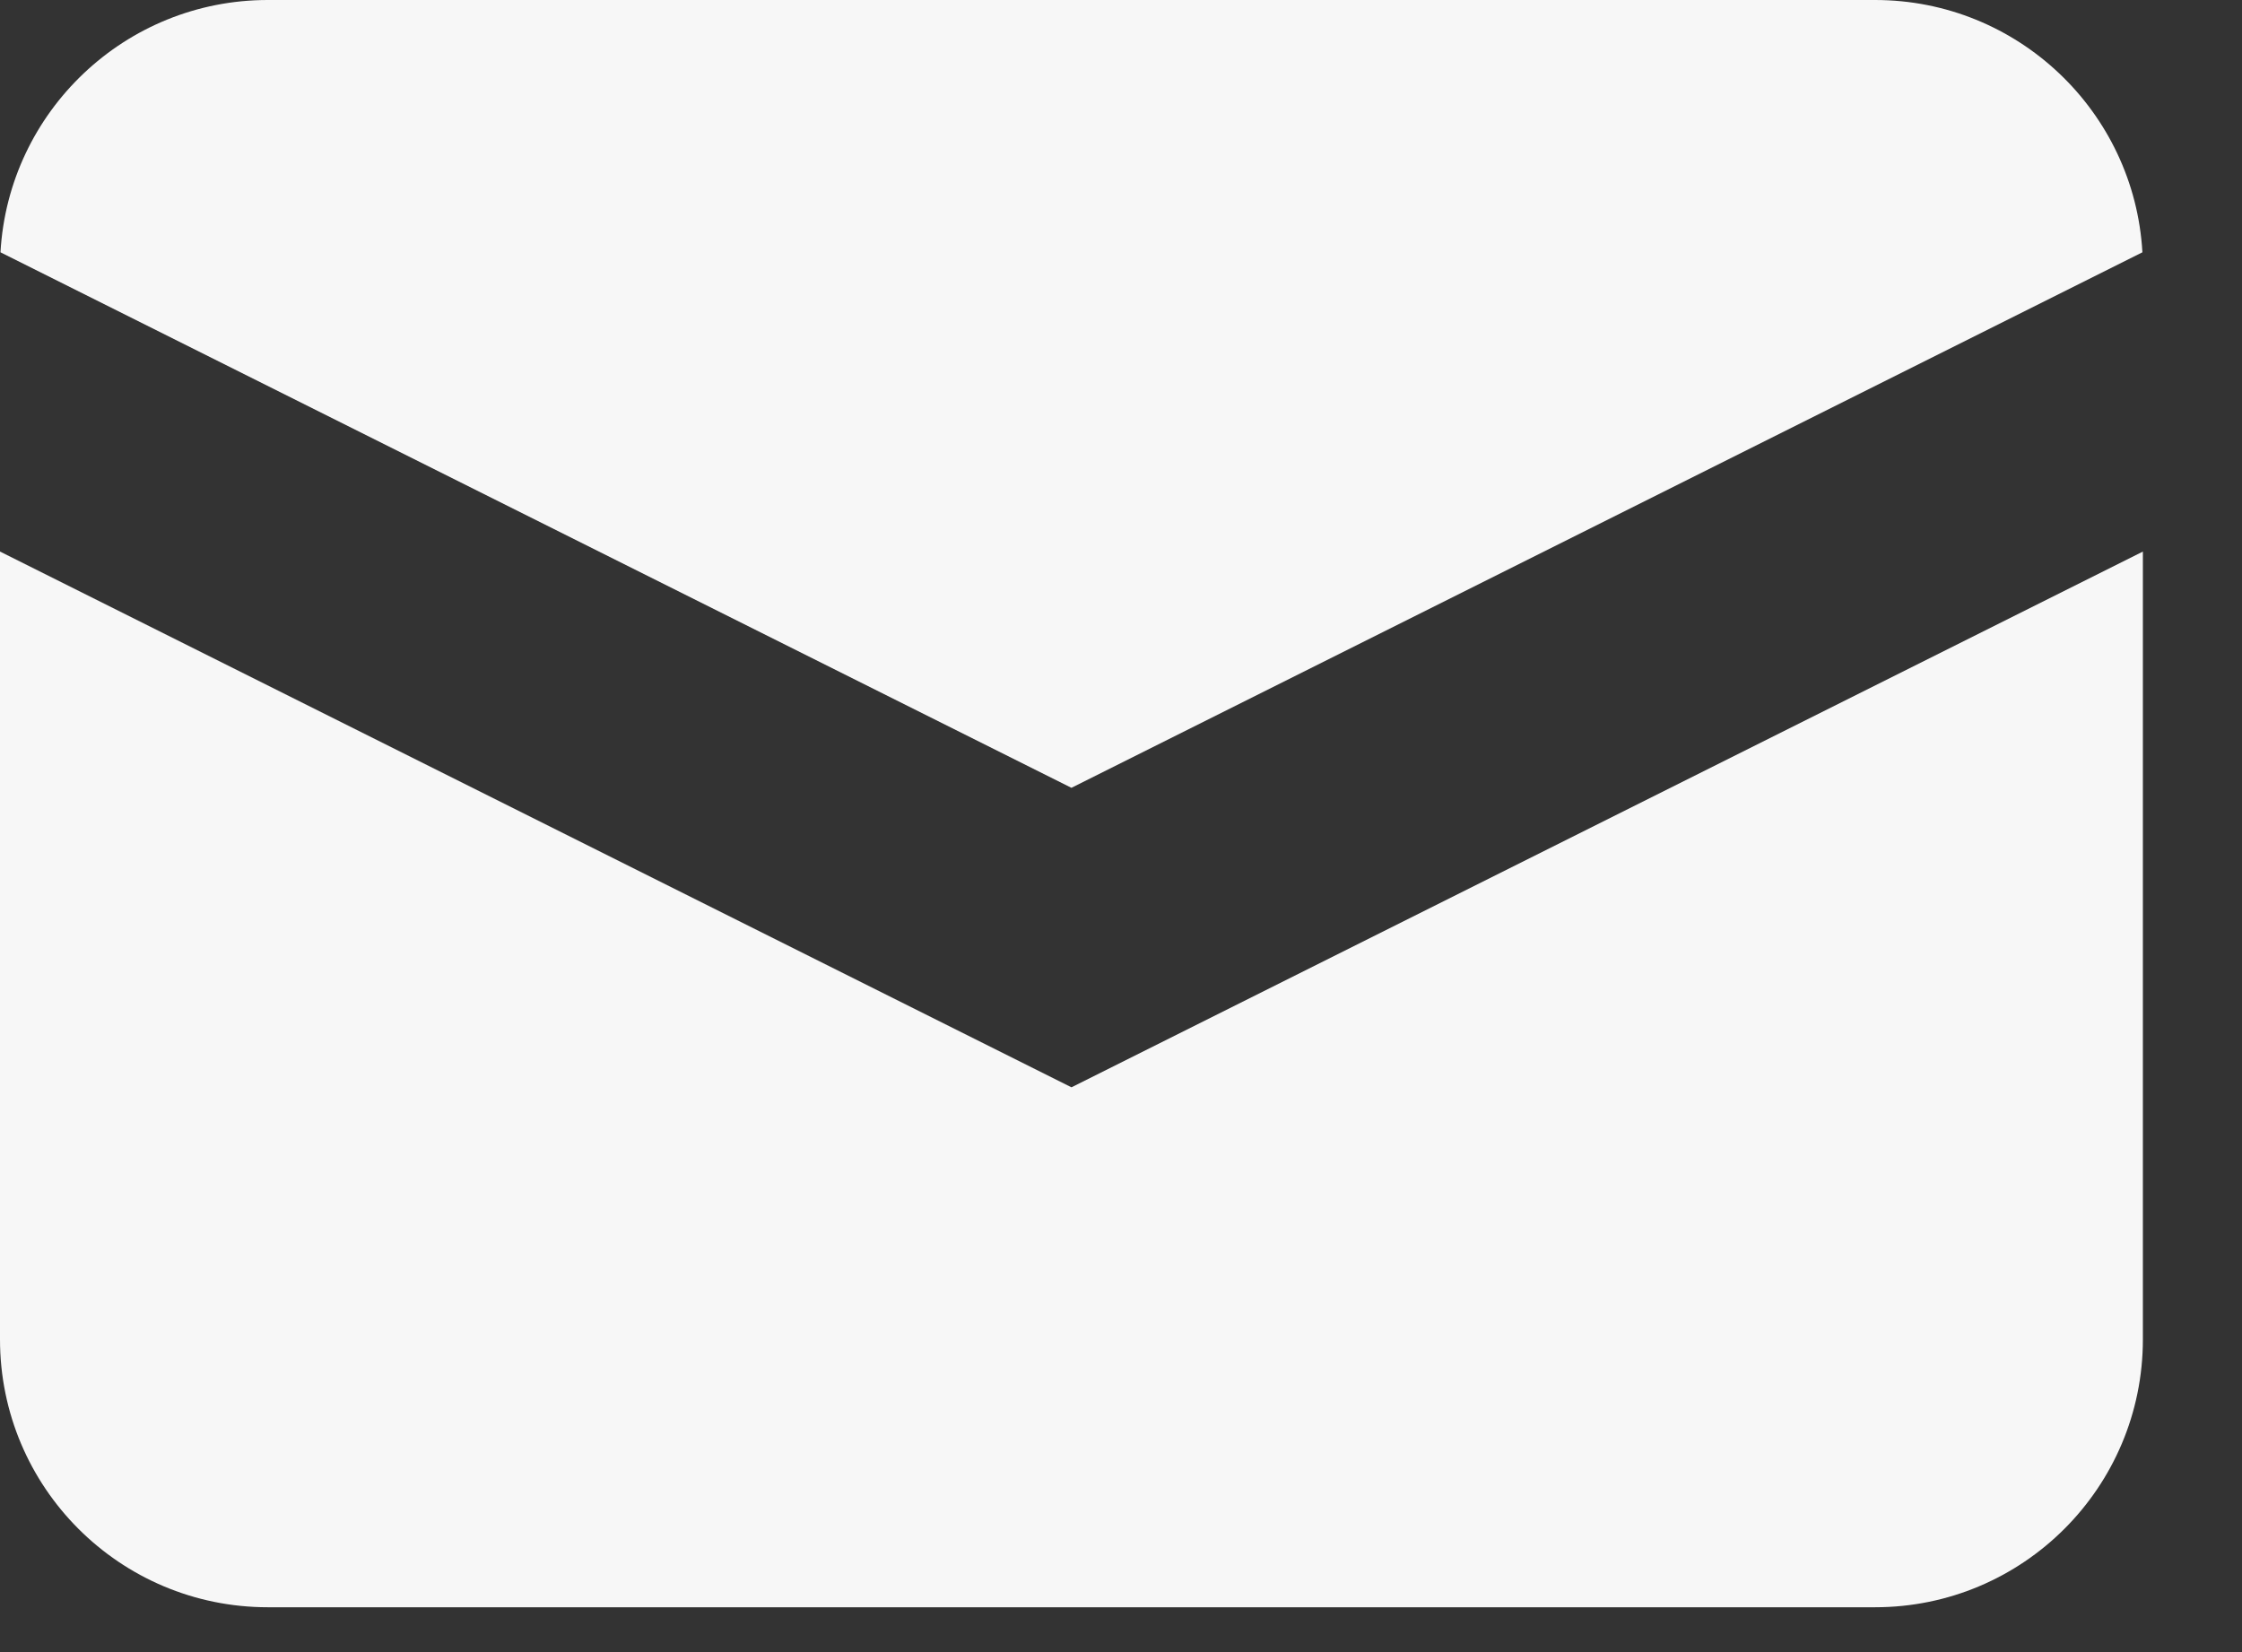 <svg width="19" height="14" viewBox="0 0 19 14" fill="none" xmlns="http://www.w3.org/2000/svg">
<rect x="0" y="0" width="19" height="14" fill="#333333" stroke="none"/>
<path d="M0.004 2.138L9.08 6.676L18.156 2.138C18.088 0.946 17.099 0 15.89 0H2.27C1.061 0 0.072 0.946 0.004 2.138Z" fill="#F7F7F7"/>
<path d="M18.16 4.674L9.08 9.214L0 4.674V11.35C0 12.604 1.016 13.62 2.27 13.62H15.89C17.144 13.62 18.16 12.604 18.16 11.35V4.674Z" fill="#F7F7F7"/>
</svg>

